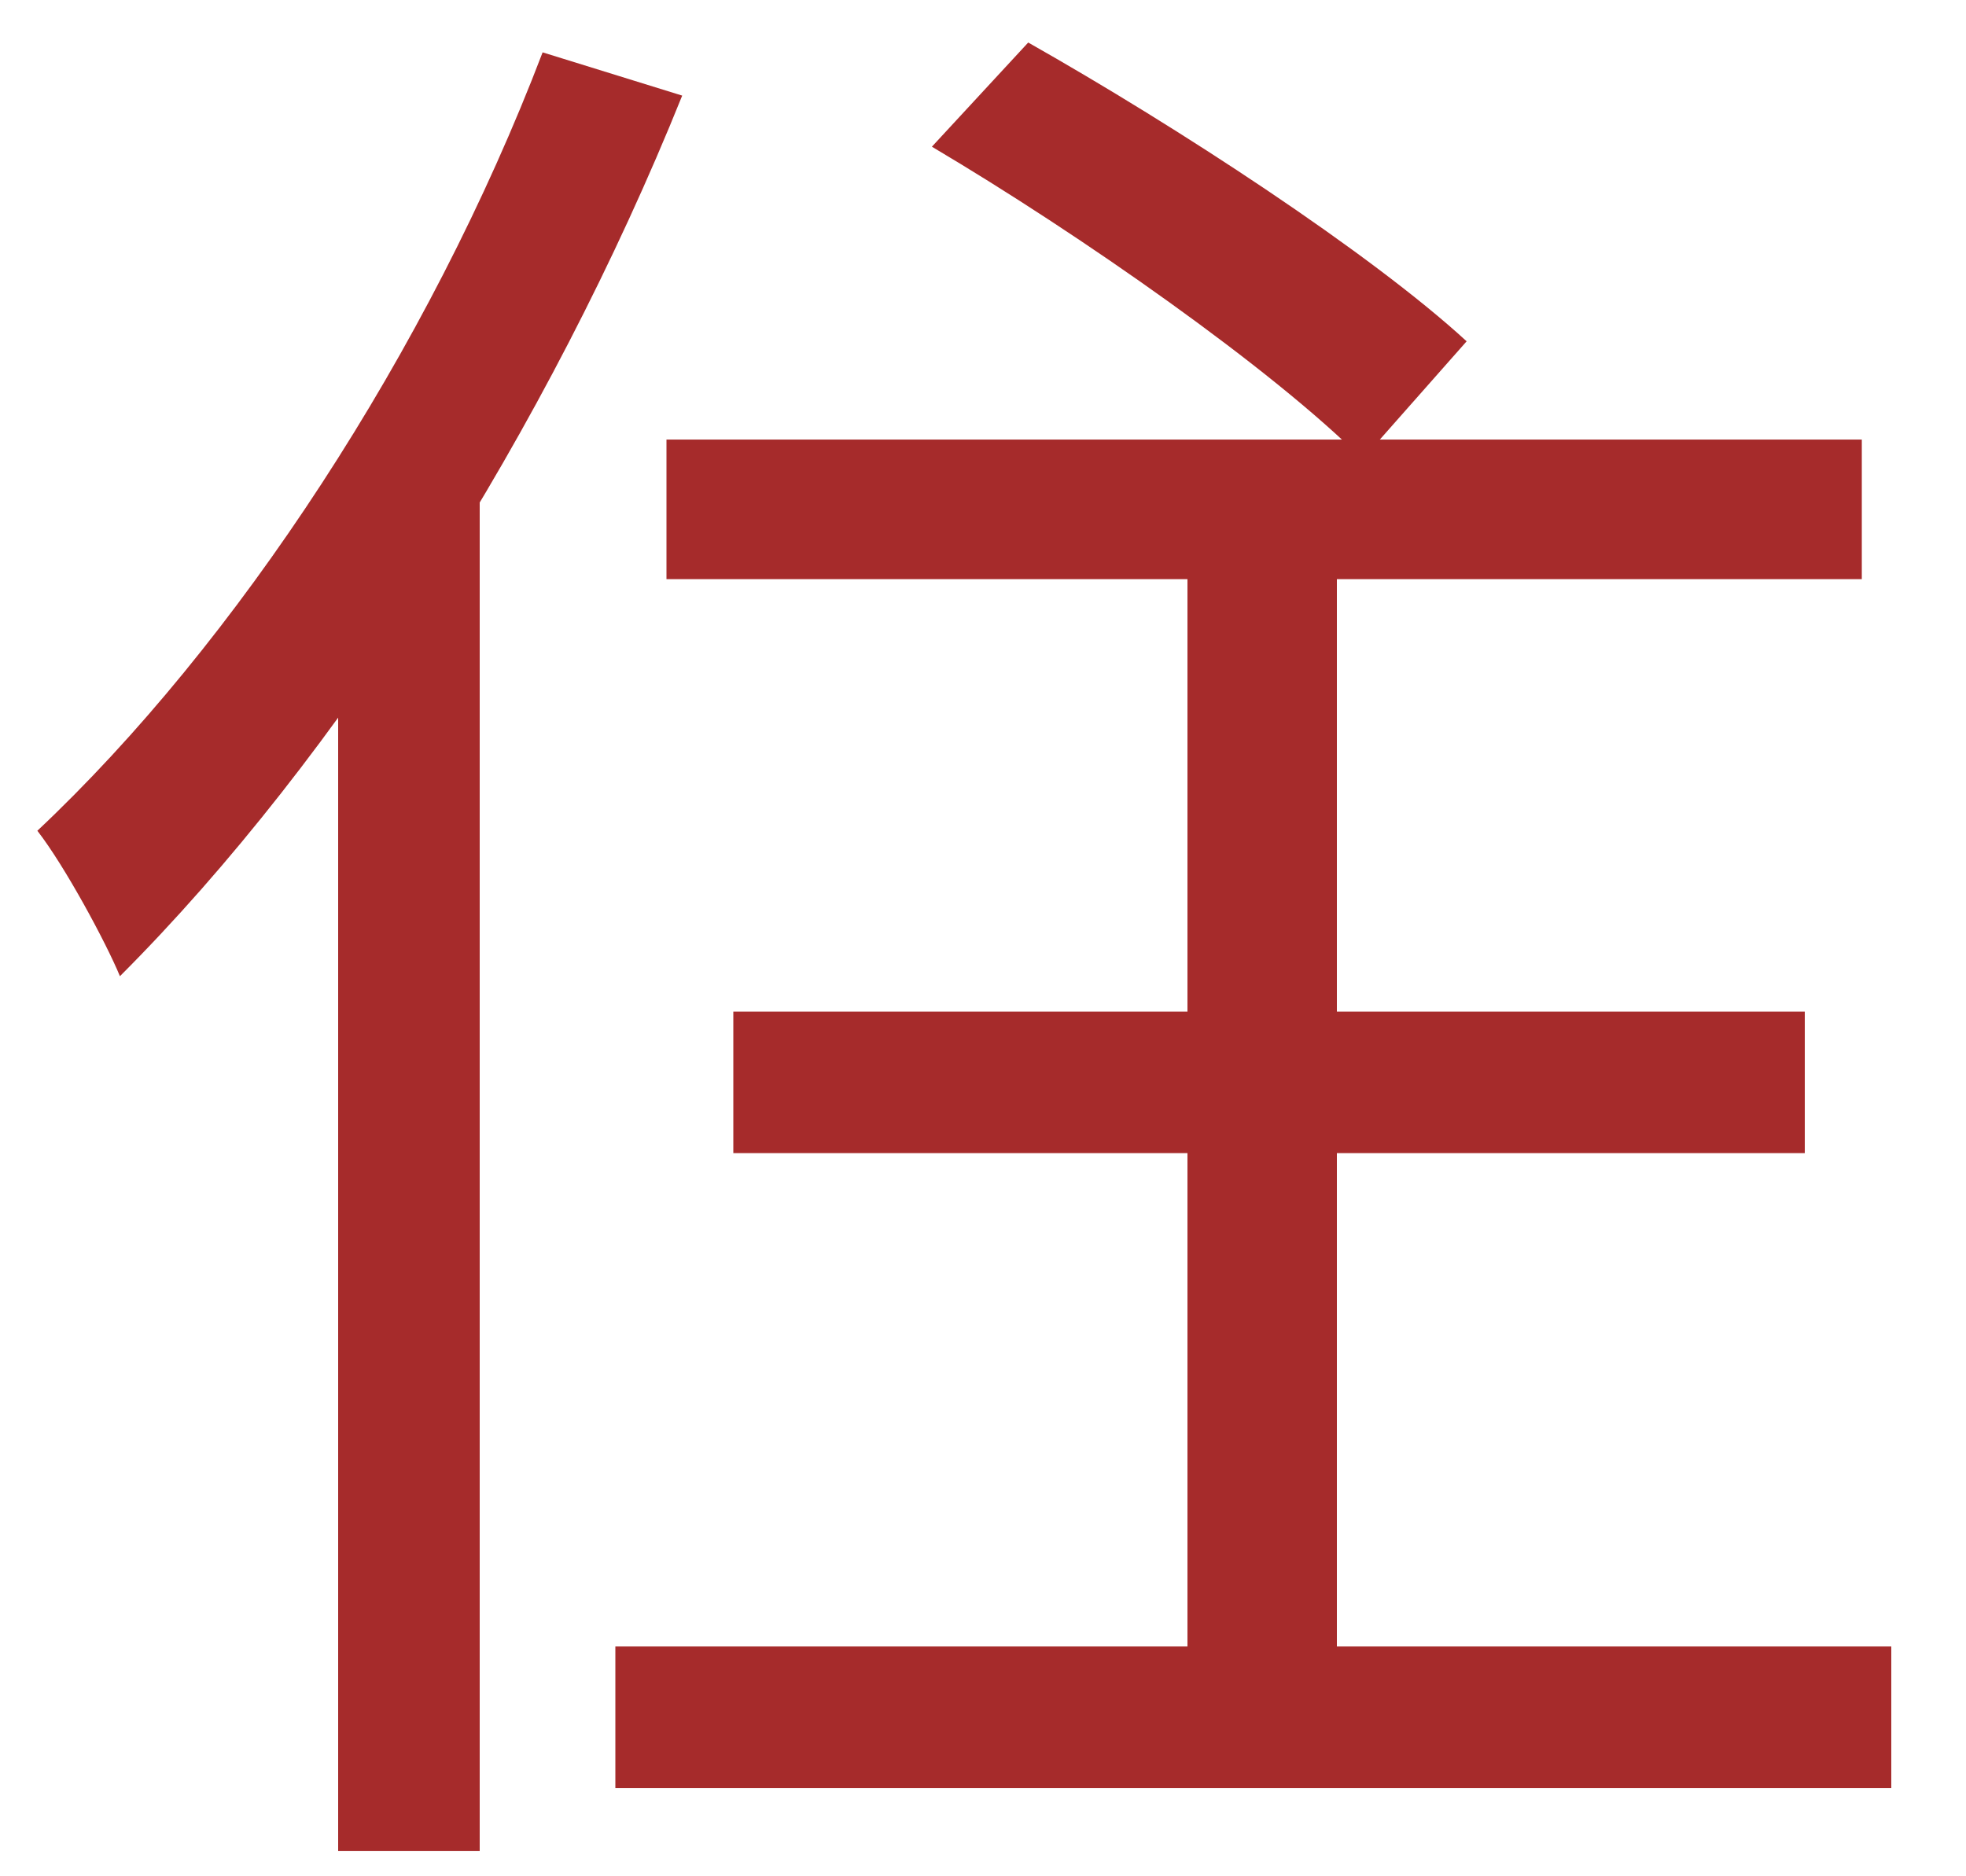 <svg width="22" height="21" viewBox="0 0 22 21" fill="none" xmlns="http://www.w3.org/2000/svg">
<path d="M7.458 4.92H20.834V6.482H7.458V4.92ZM8.206 11.322H20.196V12.906H8.206V11.322ZM6.886 18.428H21.164V20.012H6.886V18.428ZM13.288 5.382H14.96V19.374H13.288V5.382ZM10.428 1.642L11.506 0.476C13.178 1.422 15.334 2.83 16.412 3.82L15.246 5.14C14.234 4.128 12.1 2.632 10.428 1.642ZM6.072 0.586L7.634 1.07C6.138 4.788 3.784 8.484 1.342 10.926C1.188 10.552 0.726 9.694 0.418 9.298C2.64 7.208 4.796 3.93 6.072 0.586ZM3.784 6.262L5.346 4.7L5.368 4.722V20.716H3.784V6.262Z" fill="#A62B2B"/>
</svg>
